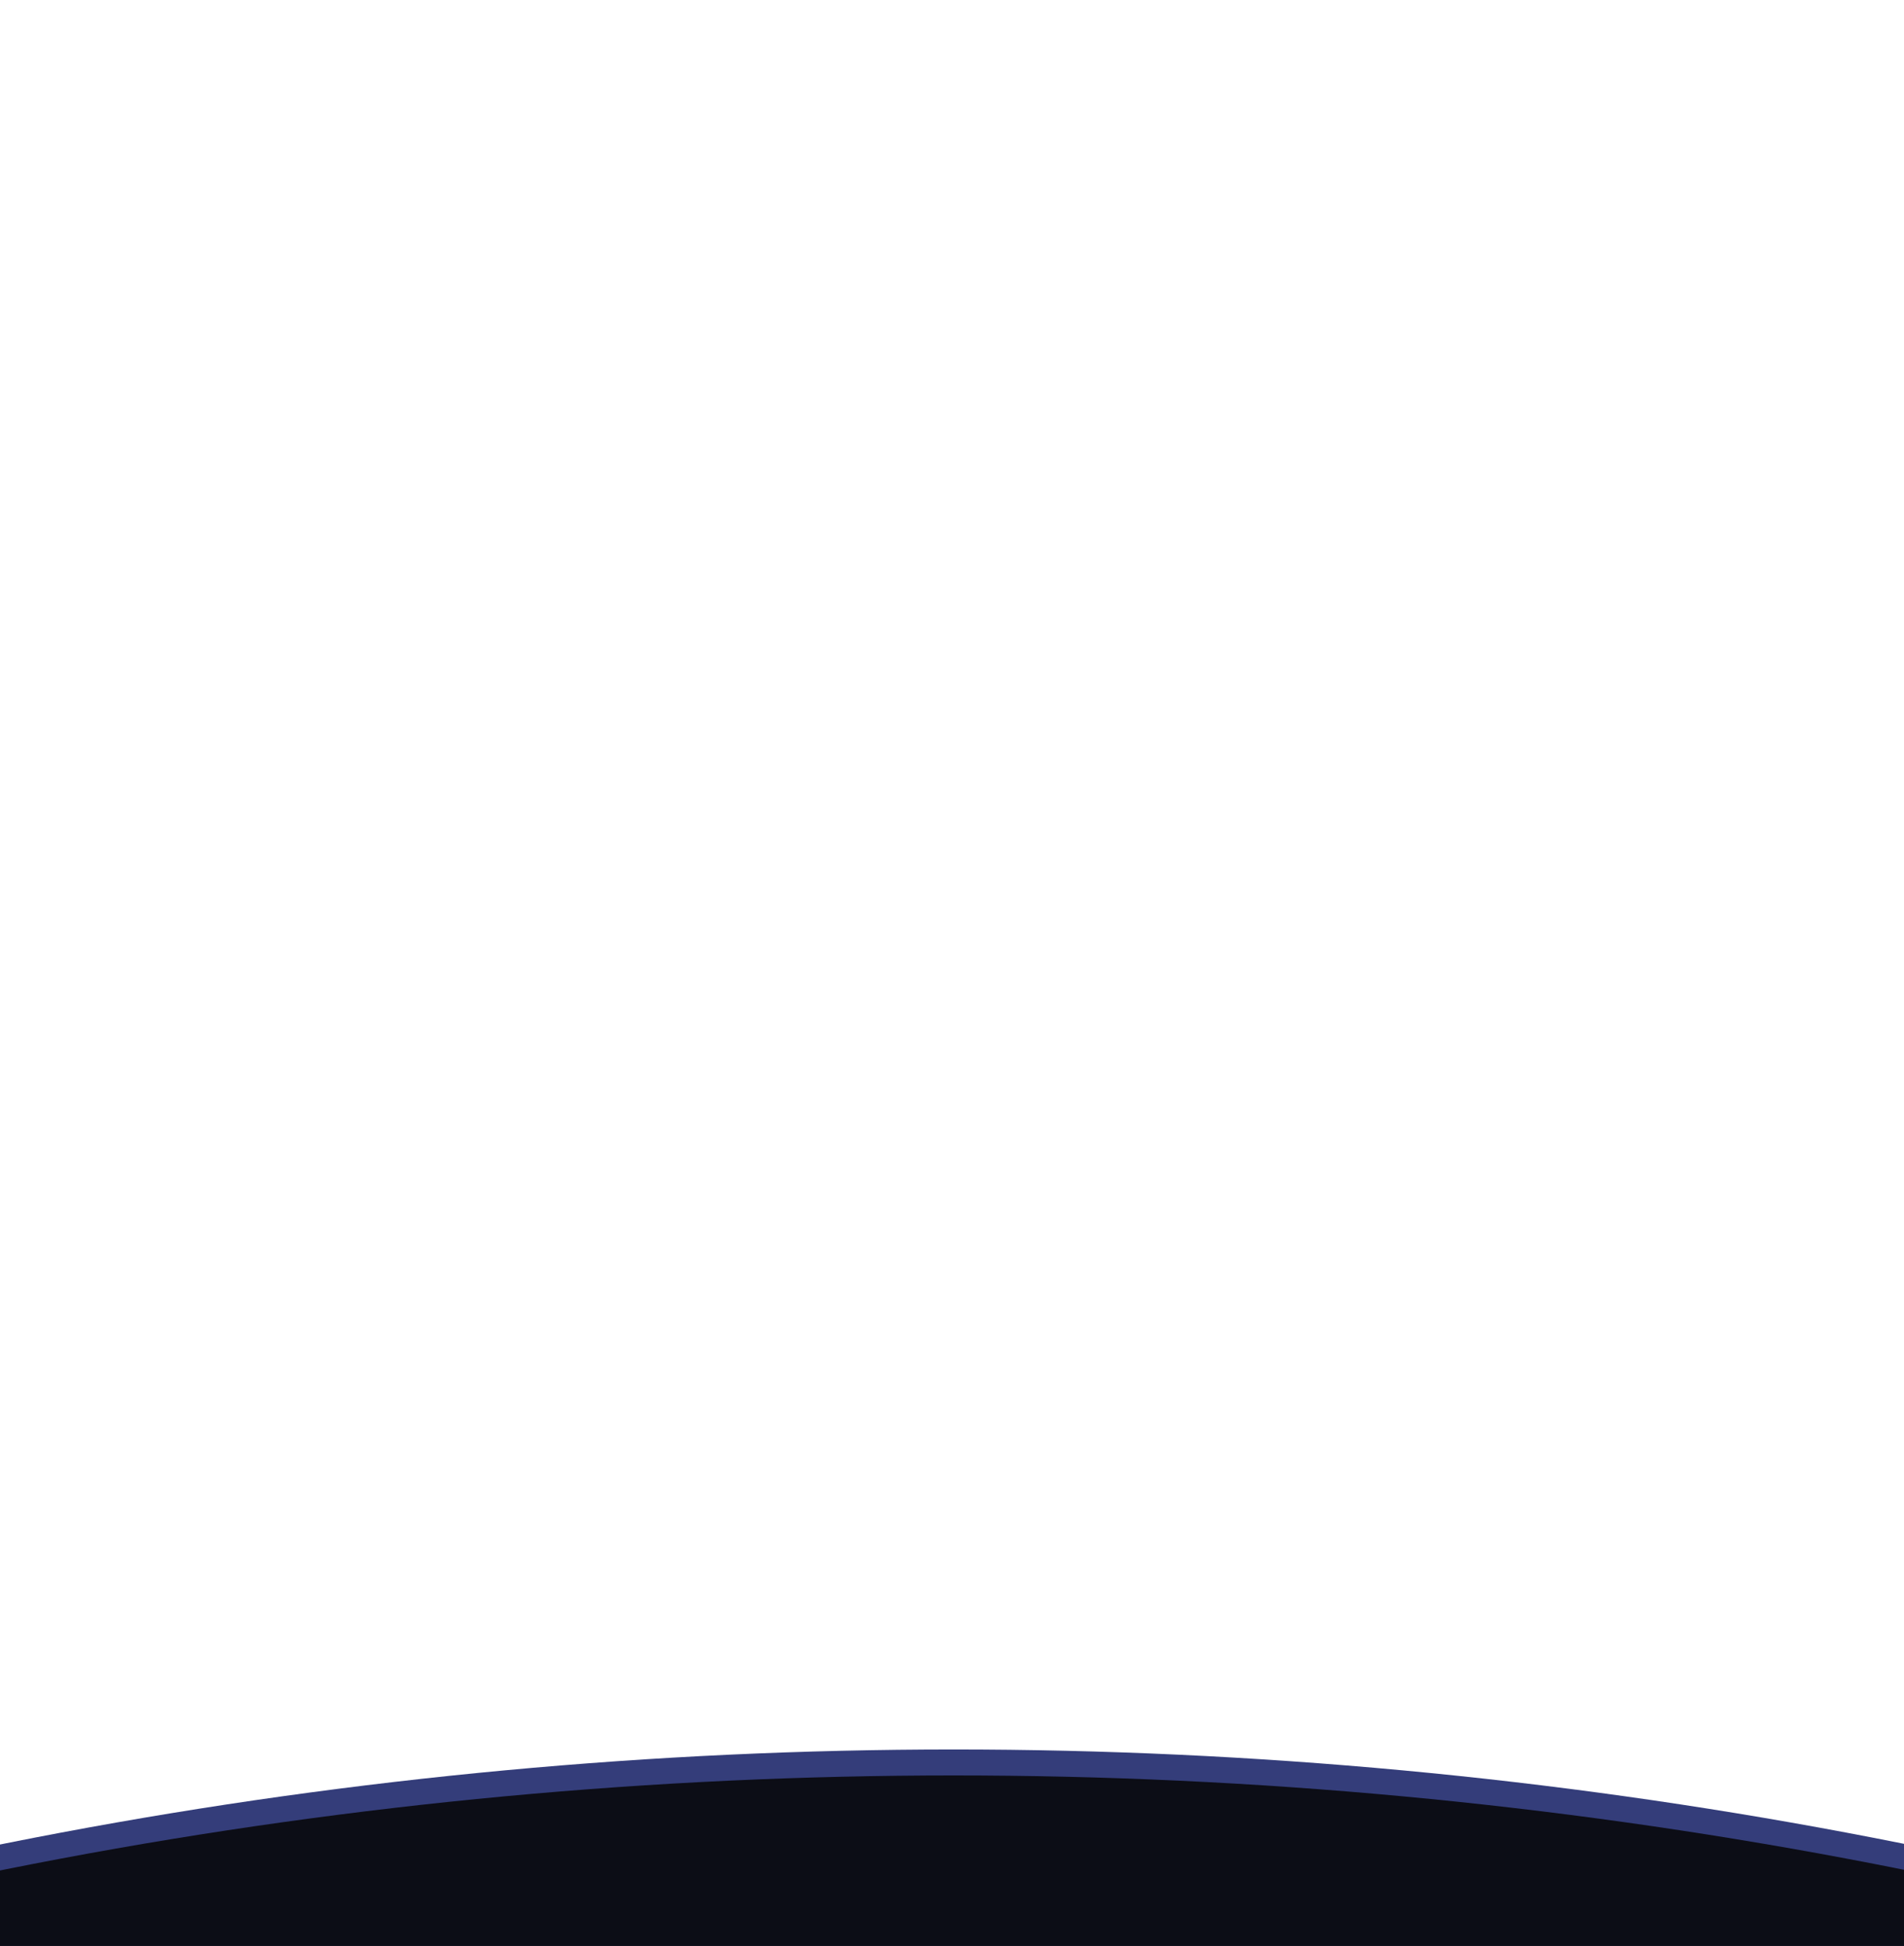 <svg xmlns="http://www.w3.org/2000/svg" width="1687" height="1724" fill="none"><g clip-path="url(#a)"><path fill="#343D7A" d="M4898 5381.5c0-503.16-104.83-1001.39-308.52-1466.25-203.68-464.86-502.22-887.24-878.58-1243.03-376.35-355.79-823.15-638.01-1314.88-830.56C1904.28 1649.1 1377.25 1550 845 1550c-532.248 0-1059.284 99.1-1551.016 291.66-491.734 192.55-938.534 474.77-1314.884 830.56-376.36 355.79-674.9 778.17-878.58 1243.03C-3103.17 4380.11-3208 4878.34-3208 5381.5h8106Z"/><g filter="url(#b)"><path fill="#0C0D16" d="M4898 5404.5c0-503.16-104.83-1001.39-308.52-1466.25-203.68-464.86-502.22-887.24-878.58-1243.03-376.35-355.79-823.15-638.01-1314.88-830.56C1904.28 1672.1 1377.25 1573 845 1573c-532.248 0-1059.284 99.1-1551.016 291.66-491.734 192.55-938.534 474.77-1314.884 830.56-376.36 355.79-674.9 778.17-878.58 1243.03C-3103.17 4403.11-3208 4901.34-3208 5404.5h8106Z"/></g><path fill="#0C0D16" d="M0 1733h1687v-19.721H0z"/></g><defs><clipPath id="a"><path fill="#fff" d="M0 0h1687v1724H0z"/></clipPath><filter id="b" width="8238" height="3963.5" x="-3274" y="1507" color-interpolation-filters="sRGB" filterUnits="userSpaceOnUse"><feFlood flood-opacity="0" result="BackgroundImageFix"/><feBlend in="SourceGraphic" in2="BackgroundImageFix" result="shape"/><feGaussianBlur result="effect1_foregroundBlur_51_751" stdDeviation="33"/></filter></defs></svg>